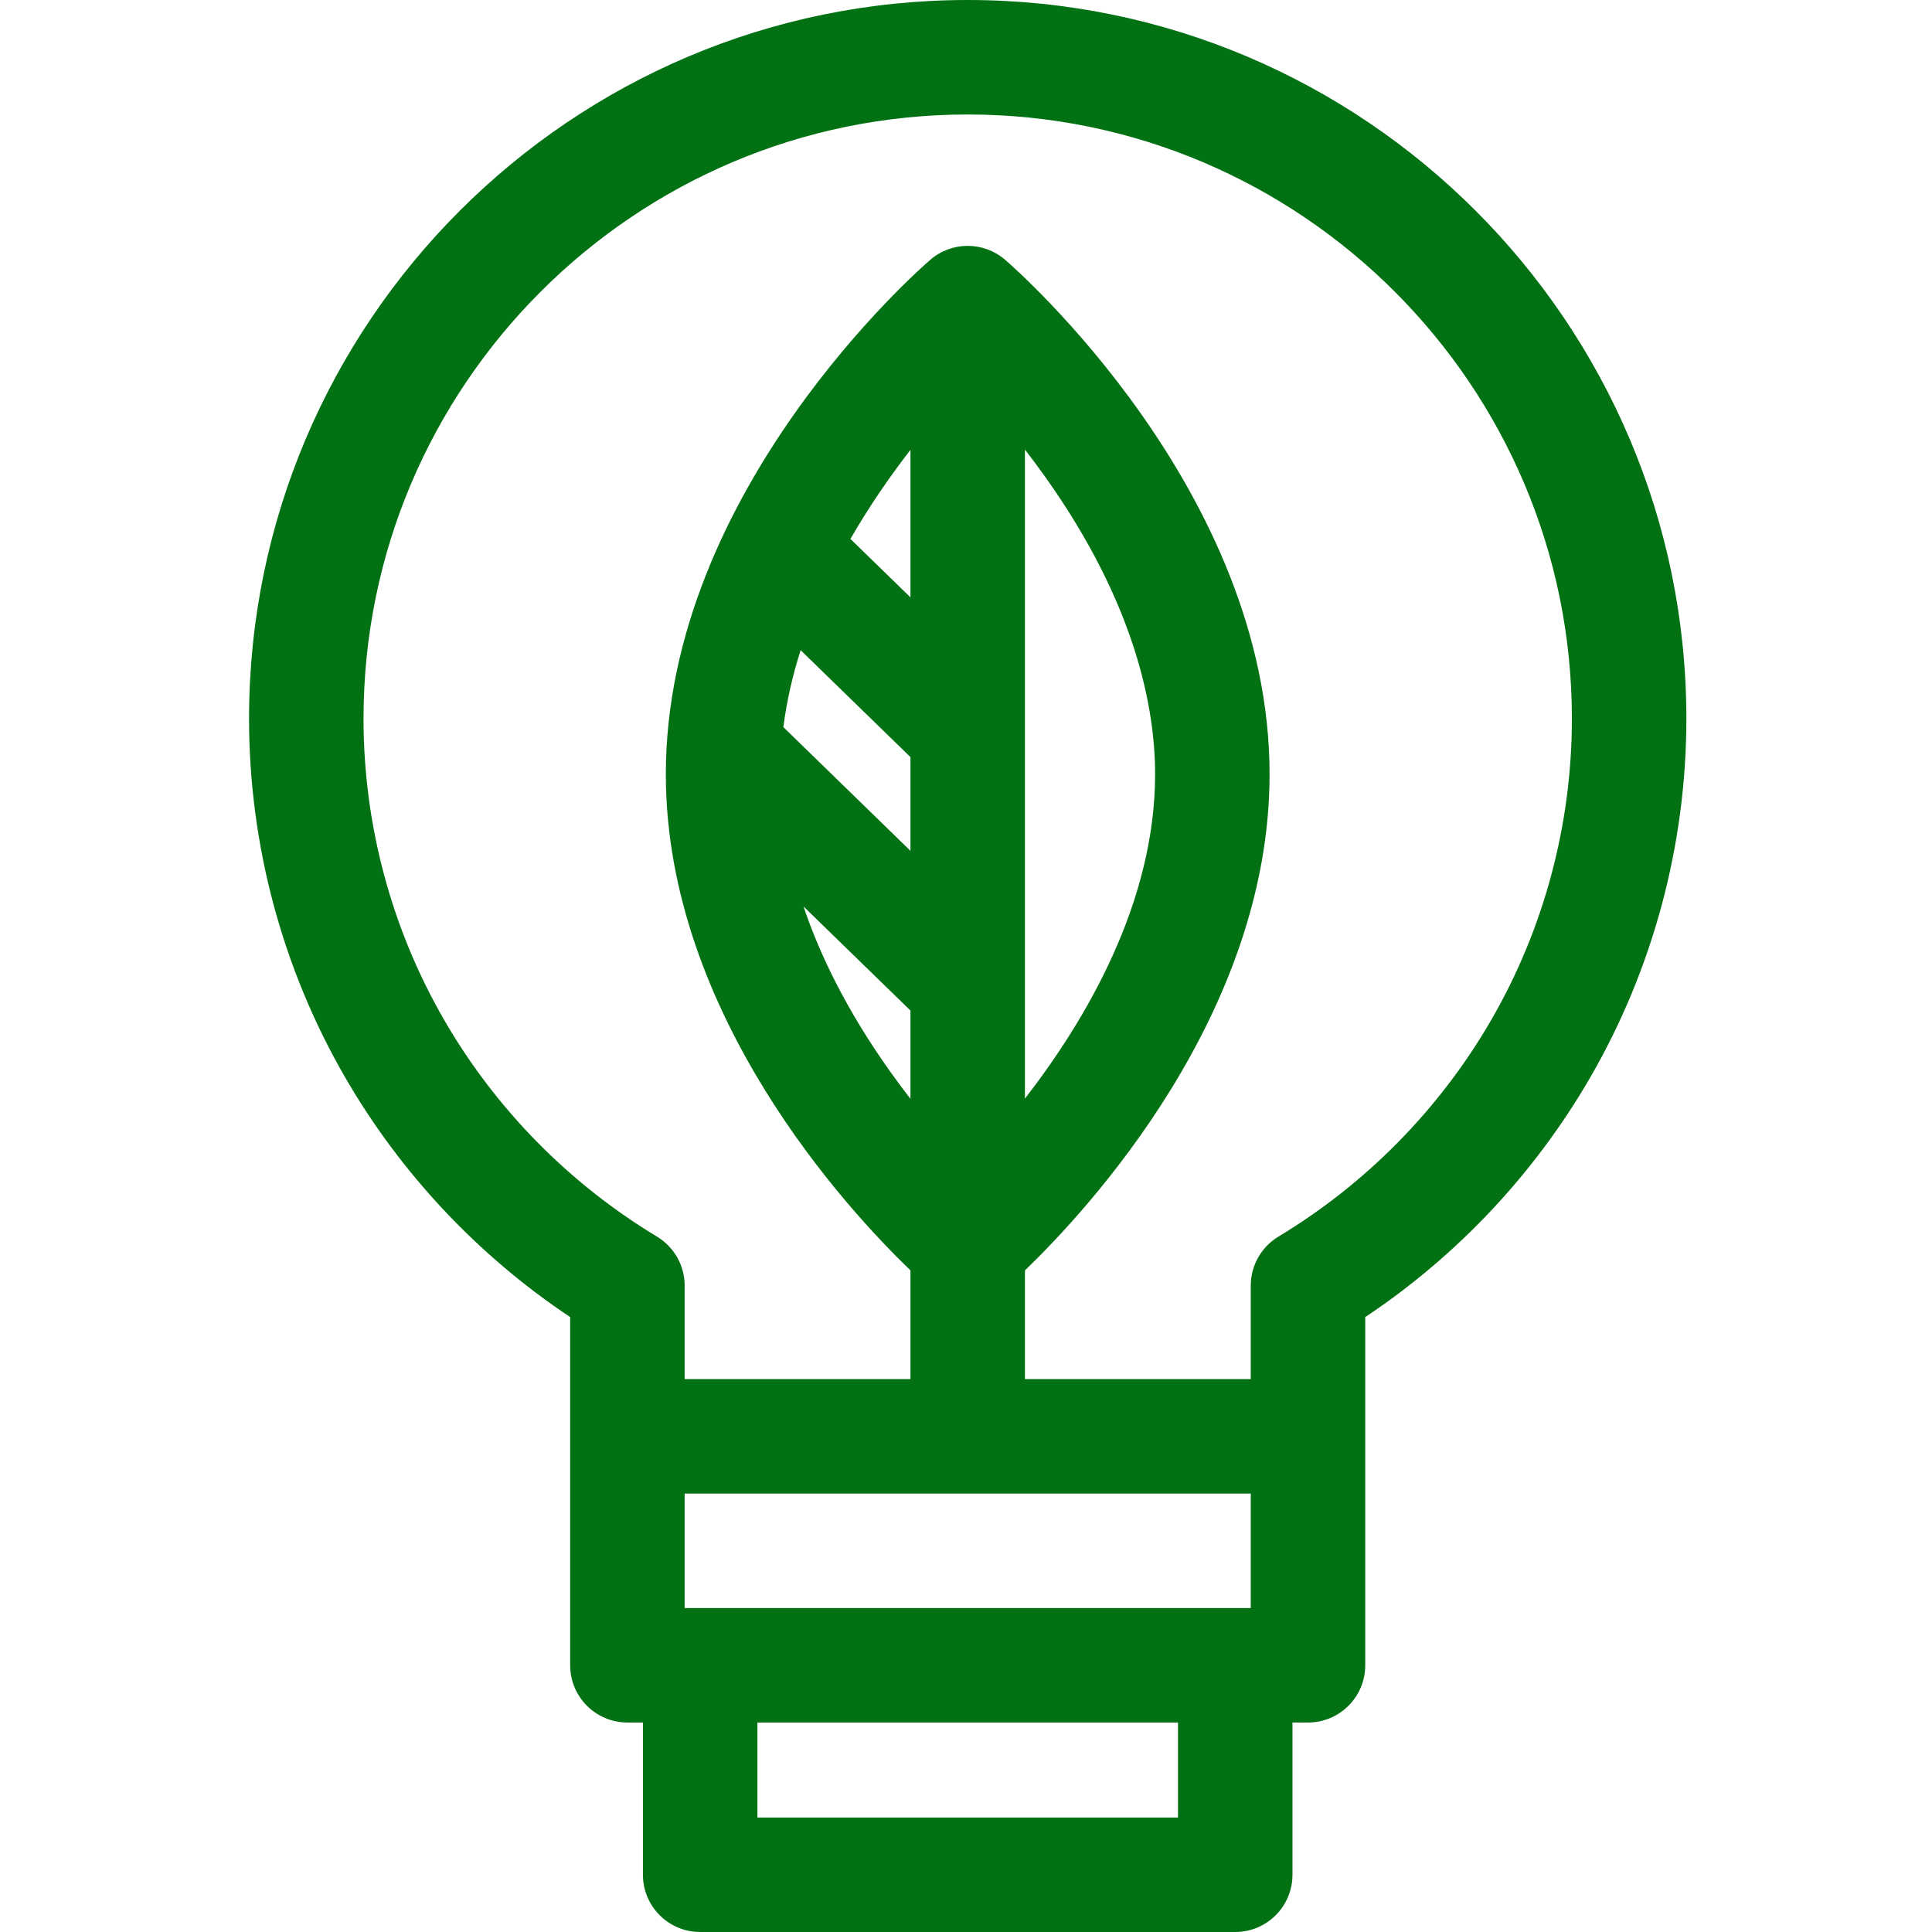 <?xml version="1.0" encoding="UTF-8"?>
<svg xmlns="http://www.w3.org/2000/svg" width="100" height="100" viewBox="0 0 100 100" fill="none">
  <g clip-path="url(#clip0_347_65)">
    <path d="M50.089 0C29.578 0 12.891 16.687 12.891 37.198C12.891 43.72 14.612 50.143 17.868 55.771C20.741 60.735 24.744 64.994 29.512 68.172V86.195C29.512 87.831 30.838 89.157 32.474 89.157H33.278V97.037C33.278 98.673 34.605 100 36.24 100H63.936C65.572 100 66.898 98.673 66.898 97.037V89.157H67.702C69.338 89.157 70.665 87.831 70.665 86.195V68.172C75.433 64.994 79.436 60.735 82.309 55.771C85.564 50.143 87.286 43.72 87.286 37.198C87.286 16.687 70.599 0 50.089 0V0ZM47.125 44.038L40.547 37.635C40.72 36.272 41.03 34.94 41.441 33.654L47.125 39.187V44.038ZM53.051 23.271C53.396 23.716 53.745 24.184 54.093 24.673C58.8 31.28 59.788 36.694 59.788 40.074C59.788 46.694 56.232 52.761 53.051 56.863V23.271ZM47.125 30.919L44.019 27.896C45.003 26.181 46.085 24.628 47.125 23.284V30.919ZM47.125 52.306V56.876C46.78 56.432 46.432 55.964 46.083 55.475C43.836 52.32 42.438 49.438 41.589 46.918L47.125 52.306ZM64.739 77.306V83.232H35.437V77.306H64.739ZM60.973 94.074H39.204V89.157H60.973V94.074ZM77.18 52.803C74.524 57.394 70.718 61.267 66.173 64.005C65.283 64.542 64.739 65.504 64.739 66.543V71.38H53.051V65.755C56.253 62.672 65.713 52.515 65.713 40.073C65.713 25.417 52.582 13.928 52.023 13.445C50.911 12.487 49.265 12.487 48.153 13.445C47.594 13.928 34.463 25.418 34.463 40.073C34.463 52.514 43.922 62.672 47.125 65.755V71.38H35.437V66.543C35.437 65.504 34.893 64.542 34.003 64.005C29.458 61.267 25.652 57.394 22.996 52.803C20.261 48.076 18.816 42.68 18.816 37.198C18.816 19.954 32.844 5.926 50.089 5.926C67.332 5.926 81.361 19.954 81.361 37.198C81.361 42.68 79.915 48.076 77.18 52.803Z" fill="#027113"></path>
  </g>
  <defs>
    <clipPath id="clip0_347_65">
      <rect width="100" height="100" fill="white"></rect>
    </clipPath>
  </defs>
</svg>

